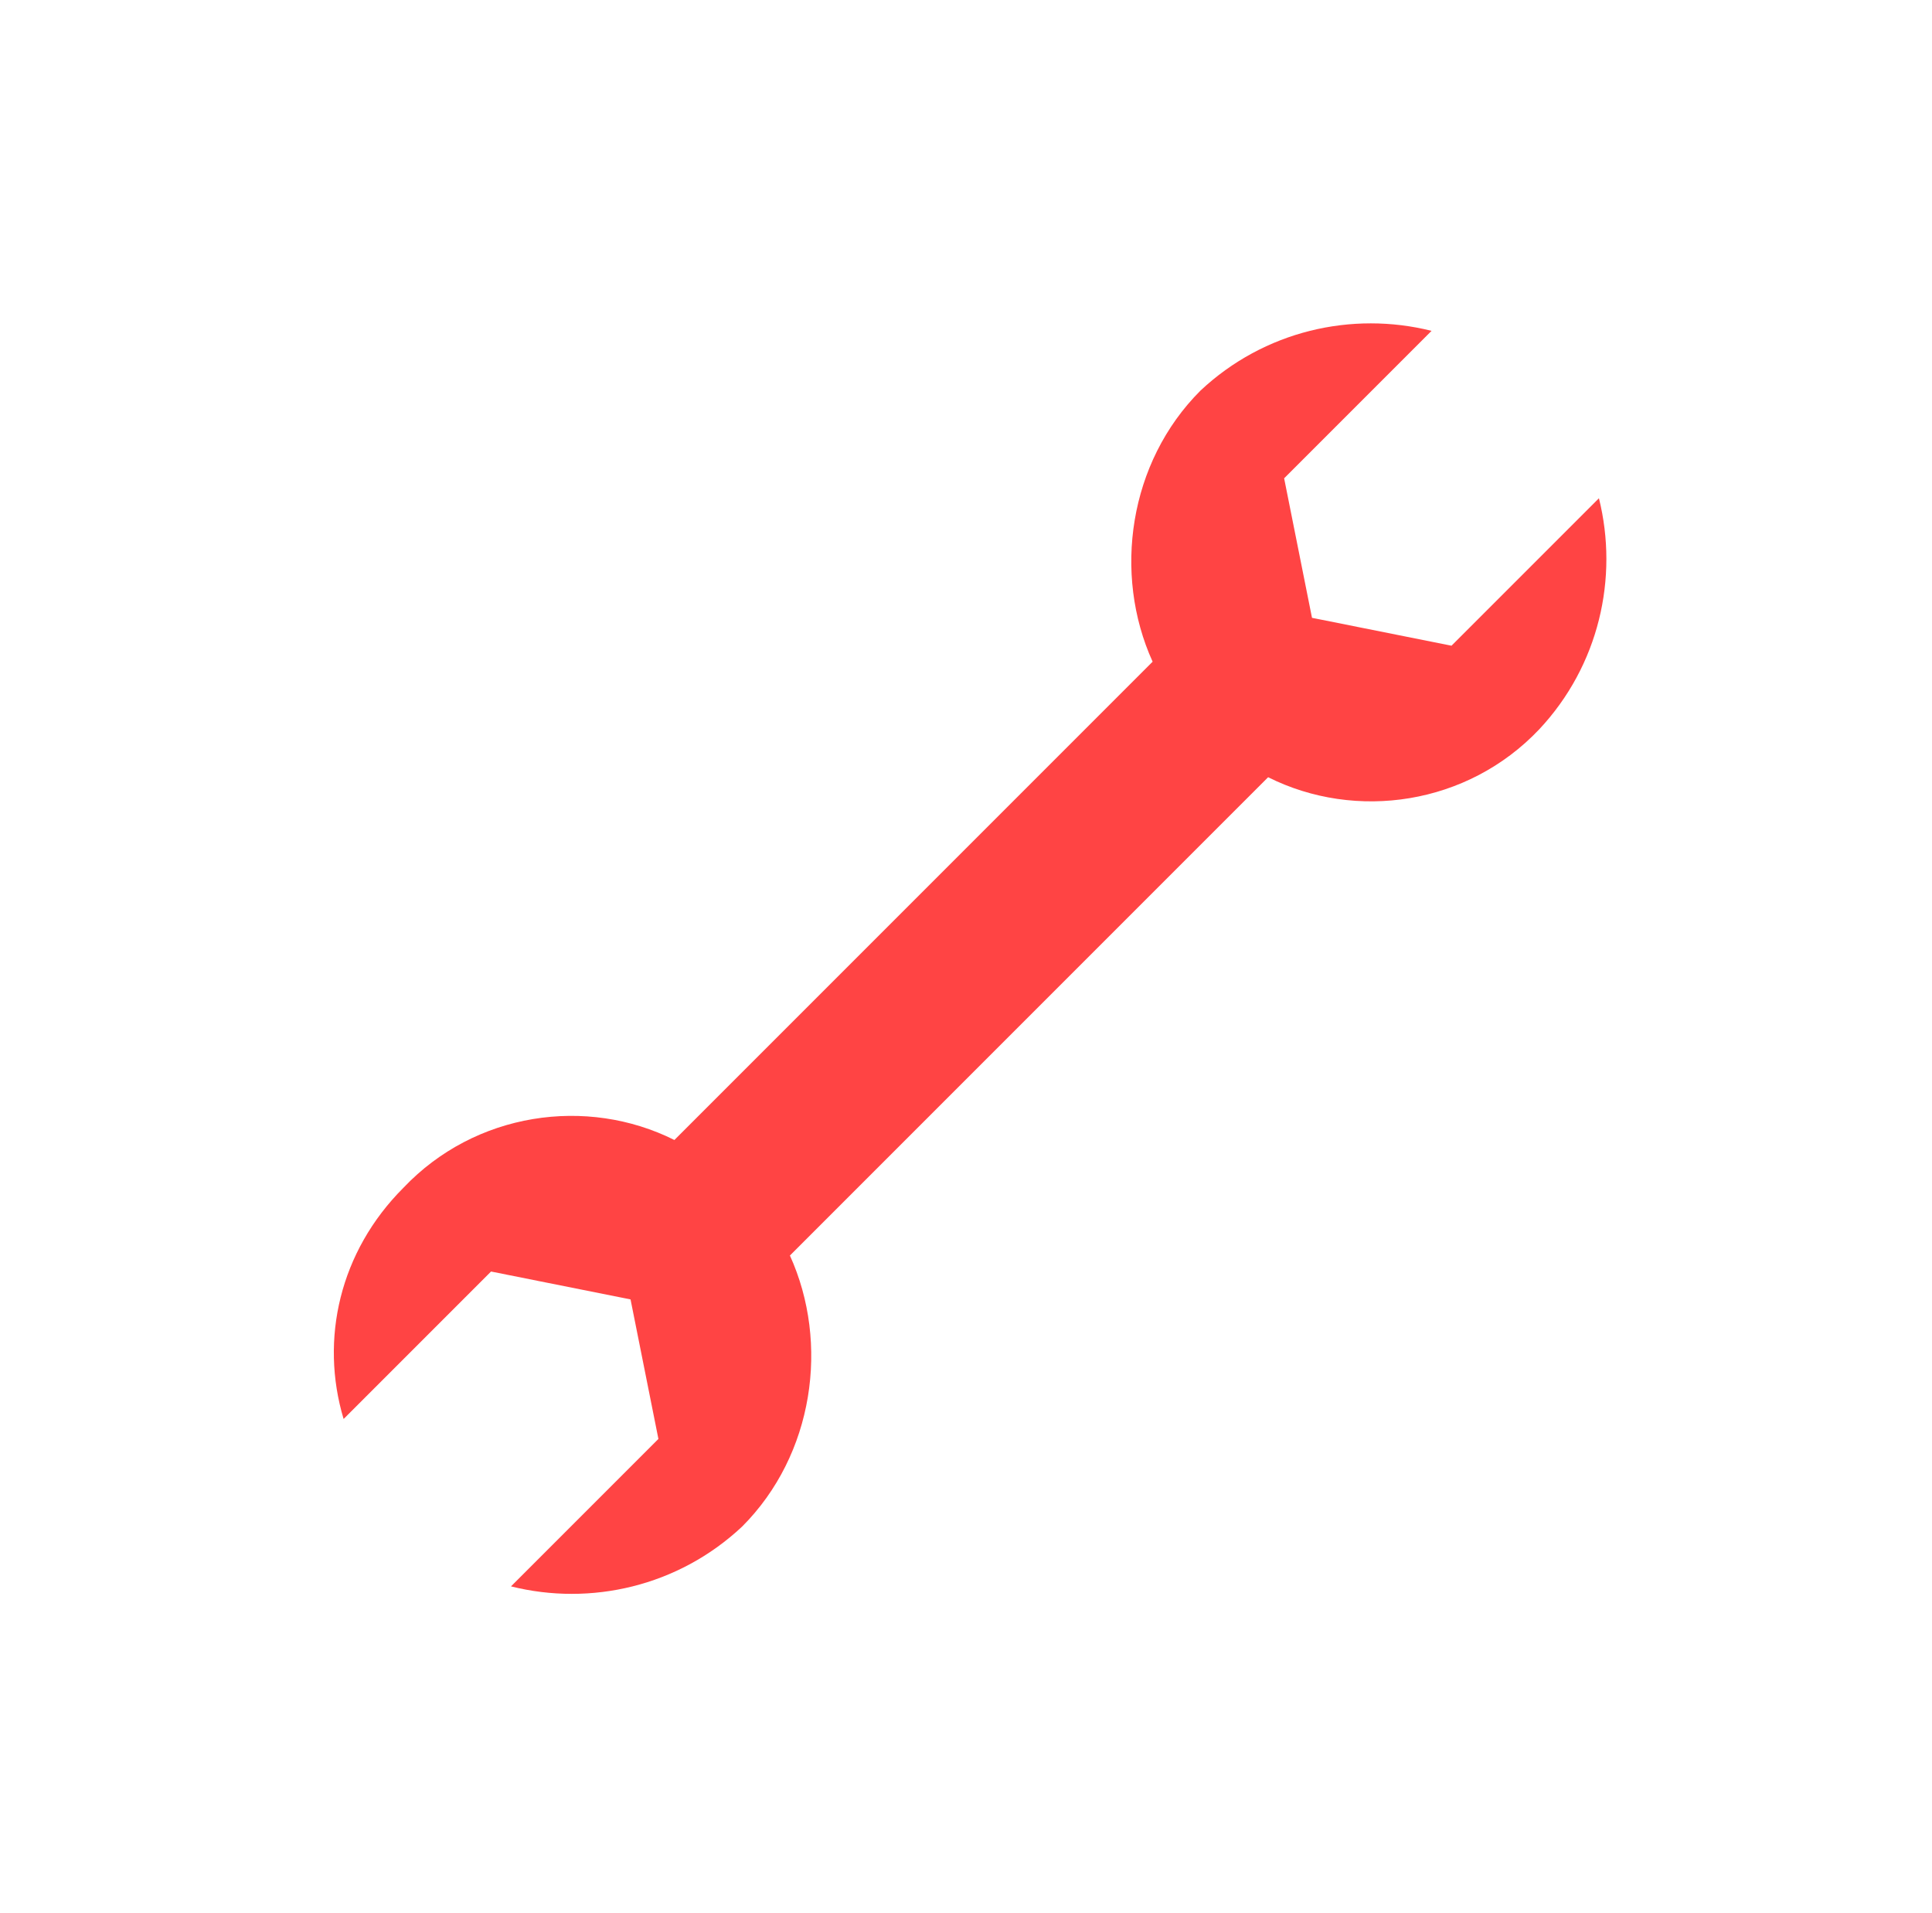 <?xml version="1.0" encoding="UTF-8"?> <svg xmlns="http://www.w3.org/2000/svg" width="101" height="100" viewBox="0 0 101 100" fill="none"><path d="M83.588 26.043L75.881 33.75L68.588 32.293L67.131 25L74.838 17.293C70.67 16.25 66.088 17.293 62.756 20.418C59.006 24.168 58.174 30 60.256 34.586L35.256 59.586C30.674 57.293 24.838 58.129 21.088 62.086C17.756 65.418 16.713 70.004 17.963 74.168L25.67 66.461L32.963 67.918L34.42 75.211L26.713 82.918C30.881 83.961 35.463 82.918 38.795 79.793C42.545 76.043 43.377 70.211 41.295 65.625L66.295 40.625C70.877 42.918 76.713 42.082 80.463 38.125C83.588 34.793 84.627 30.207 83.588 26.043Z" fill="#FF4444"></path></svg> 